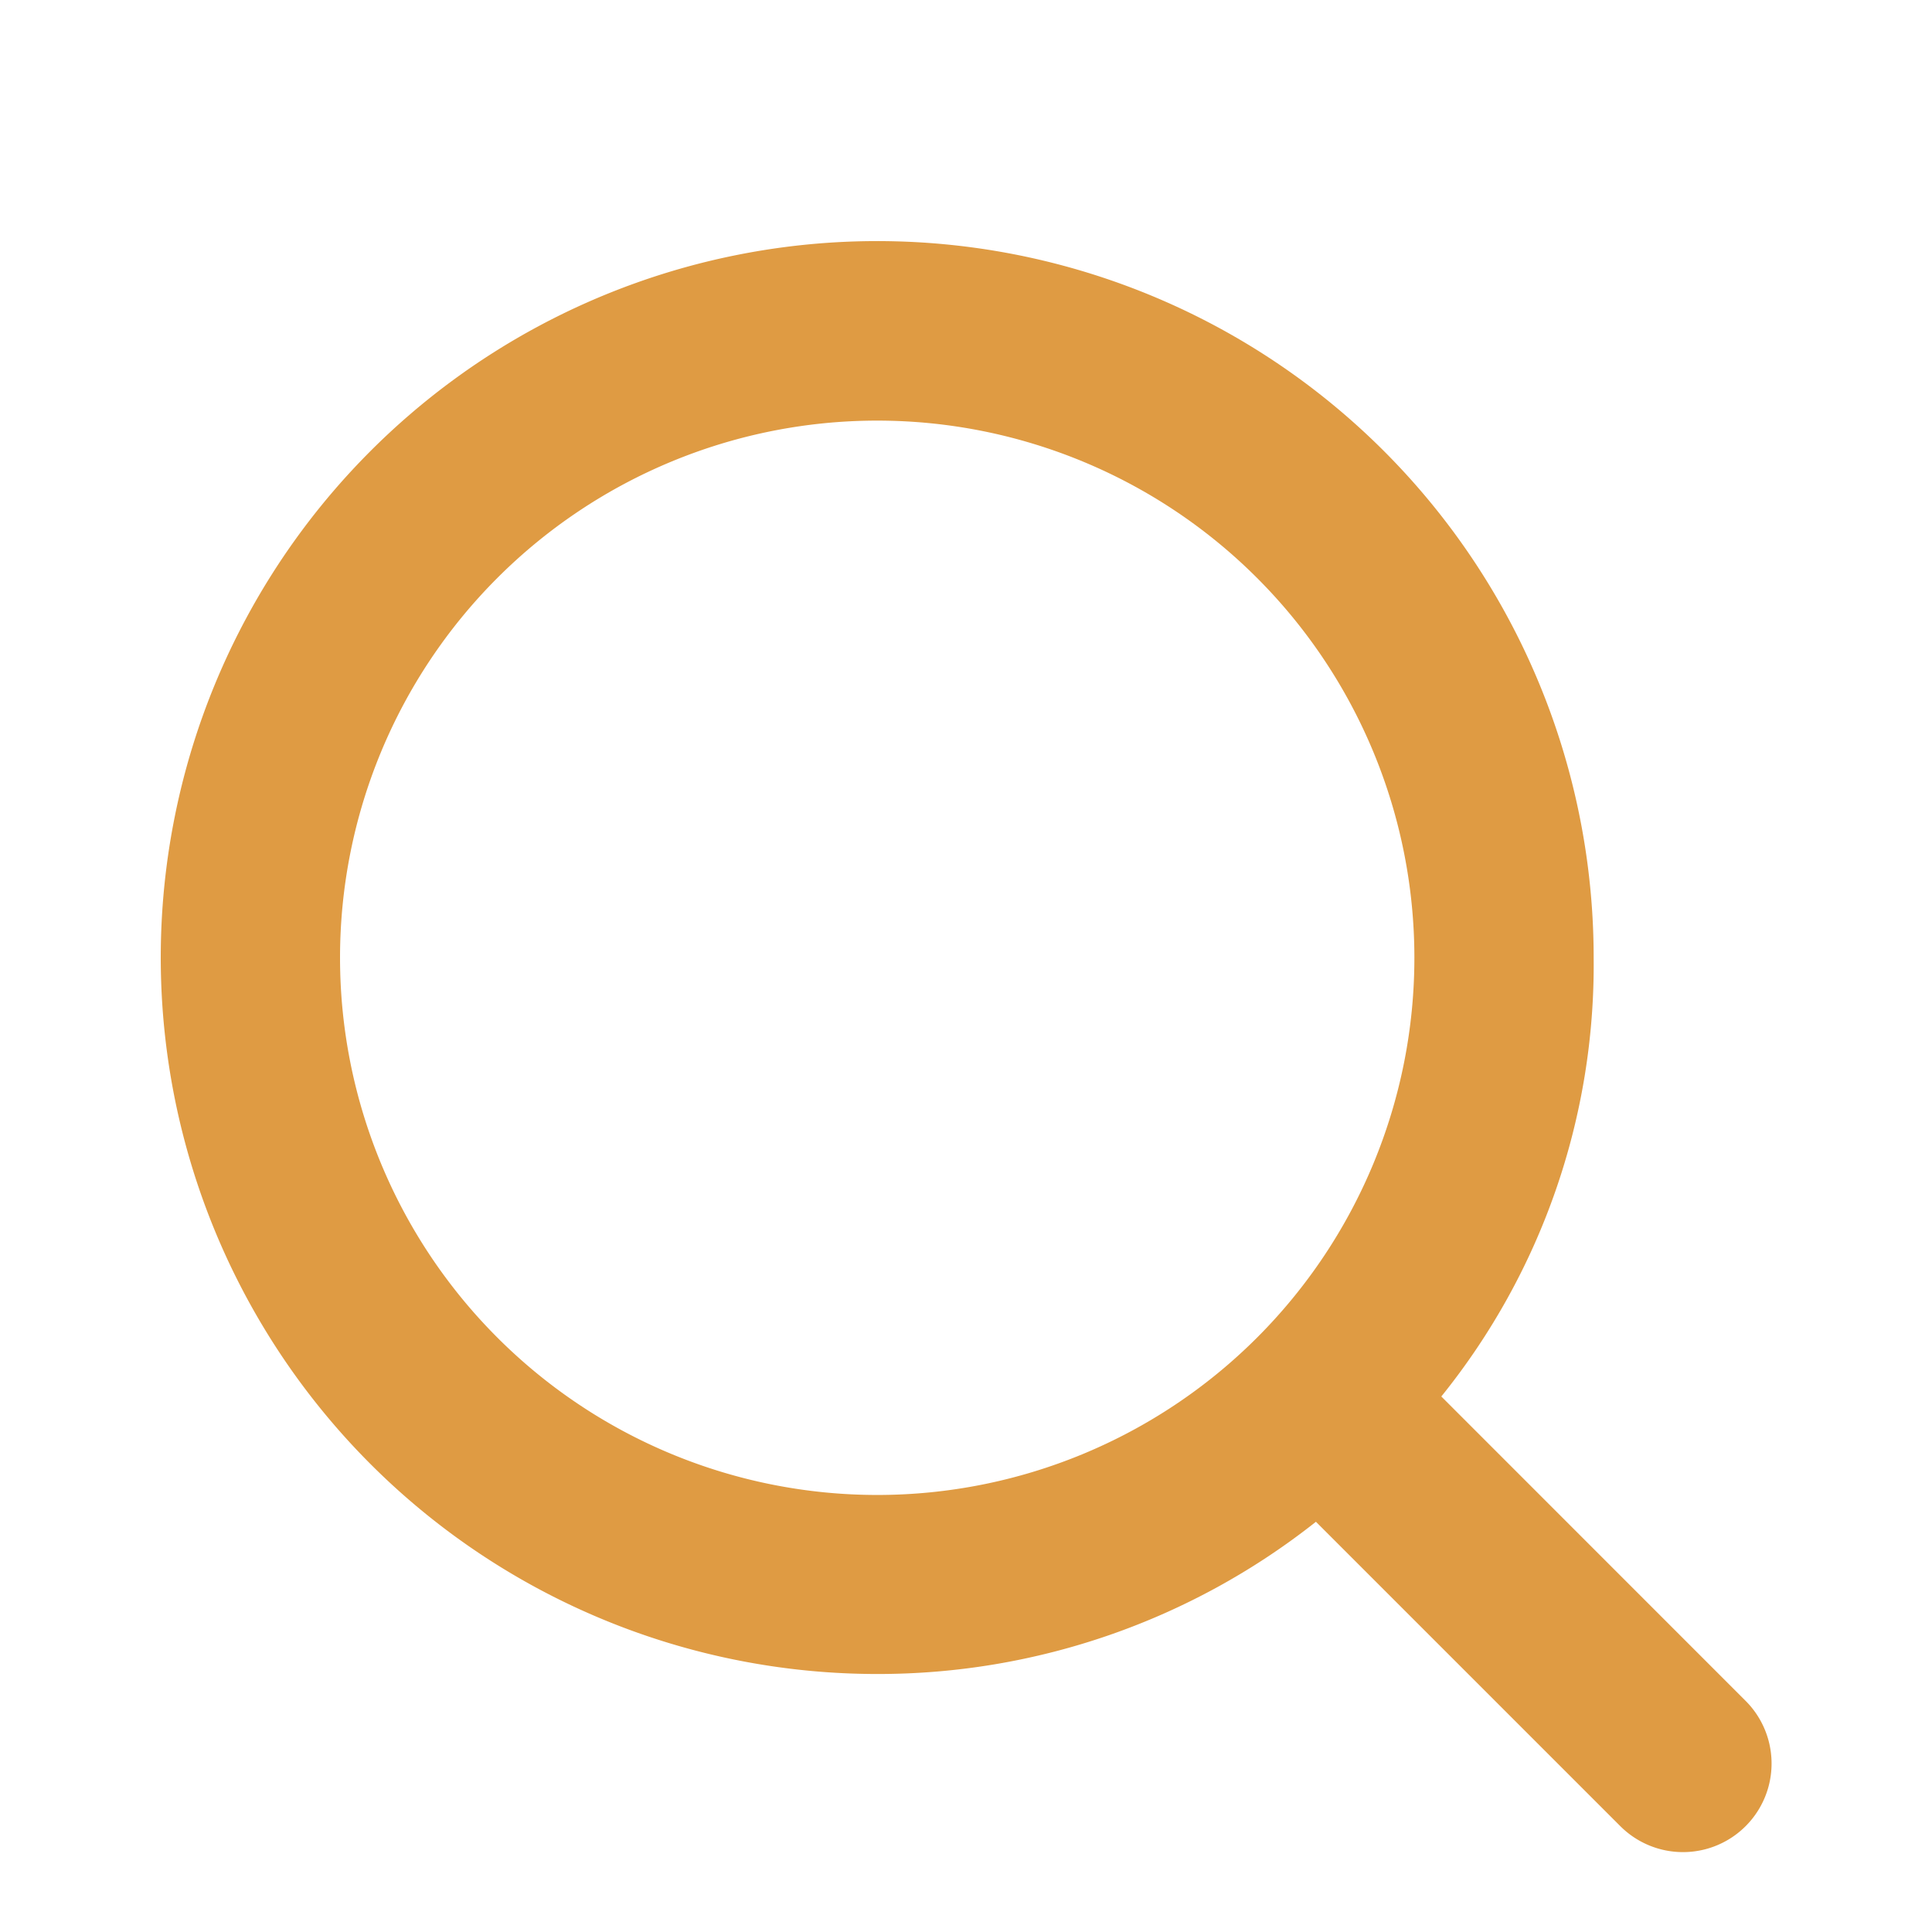 <svg id="icon-p-ok" xmlns="http://www.w3.org/2000/svg" width="24" height="24" viewBox="0 0 24 24">
  <path id="Path_481" data-name="Path 481" d="M339.471,324.936a6.673,6.673,0,1,0-6.673-6.674A6.674,6.674,0,0,0,339.471,324.936Zm7.007-1.224,3.781,3.782a1.1,1.1,0,0,1-1.557,1.556l-3.781-3.781a8.763,8.763,0,0,1-5.45,1.891,8.9,8.9,0,1,1,8.9-8.9A8.537,8.537,0,0,1,346.479,323.712Z" transform="translate(-328.574 -306.365)" fill="#df9b43"/>
  <rect id="Rectangle_36" data-name="Rectangle 36" width="24" height="24" fill="none"/>
</svg>
